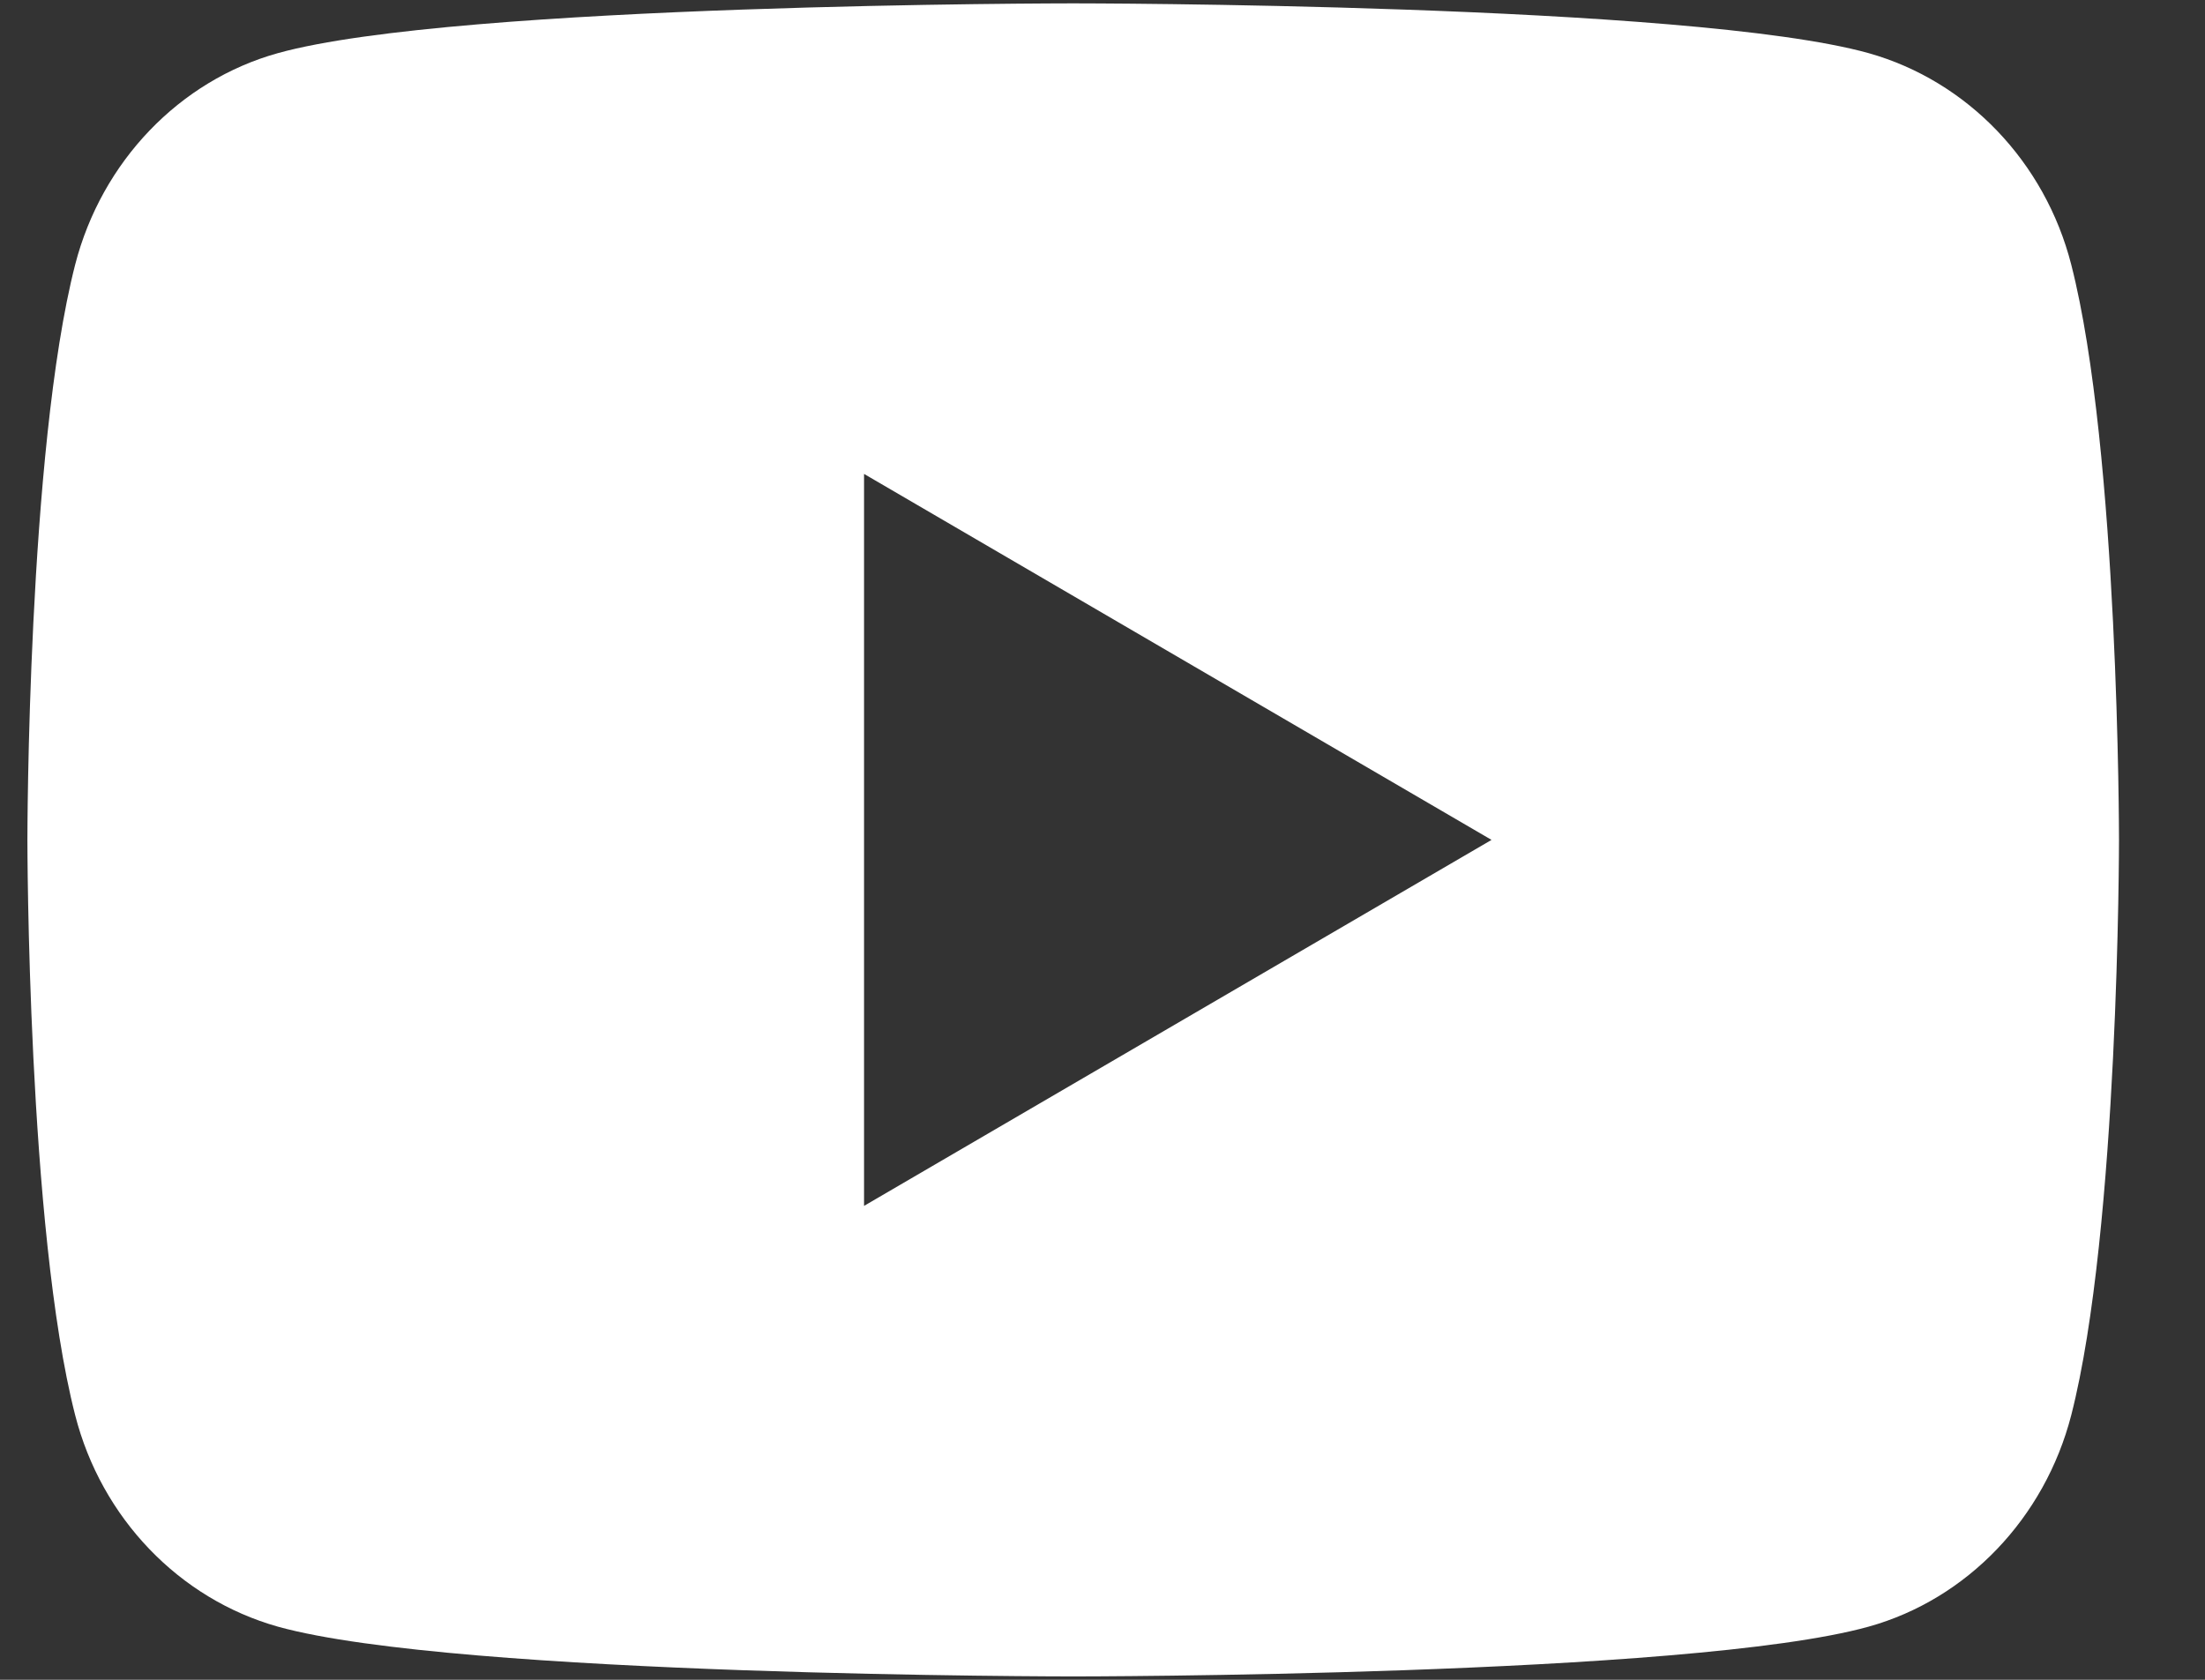 <svg width="21" height="16" viewBox="0 0 21 16" fill="none" xmlns="http://www.w3.org/2000/svg">
<rect x="0" y="0" width="21" height="16" fill="#333333" stroke="none"/>
<path fill-rule="evenodd" clip-rule="evenodd" d="M19.726 2.52C20.181 4.295 20.181 8 20.181 8C20.181 8 20.181 11.705 19.726 13.48C19.473 14.461 18.733 15.233 17.796 15.494C16.093 15.968 10.221 15.968 10.221 15.968C10.221 15.968 4.352 15.968 2.647 15.494C1.705 15.229 0.966 14.458 0.716 13.48C0.261 11.705 0.261 8 0.261 8C0.261 8 0.261 4.295 0.716 2.52C0.969 1.539 1.709 0.767 2.647 0.506C4.352 0.032 10.221 0.032 10.221 0.032C10.221 0.032 16.093 0.032 17.796 0.506C18.737 0.771 19.476 1.542 19.726 2.52ZM8.229 11.486L14.205 8L8.229 4.514V11.486Z" fill="white"/>
</svg>
